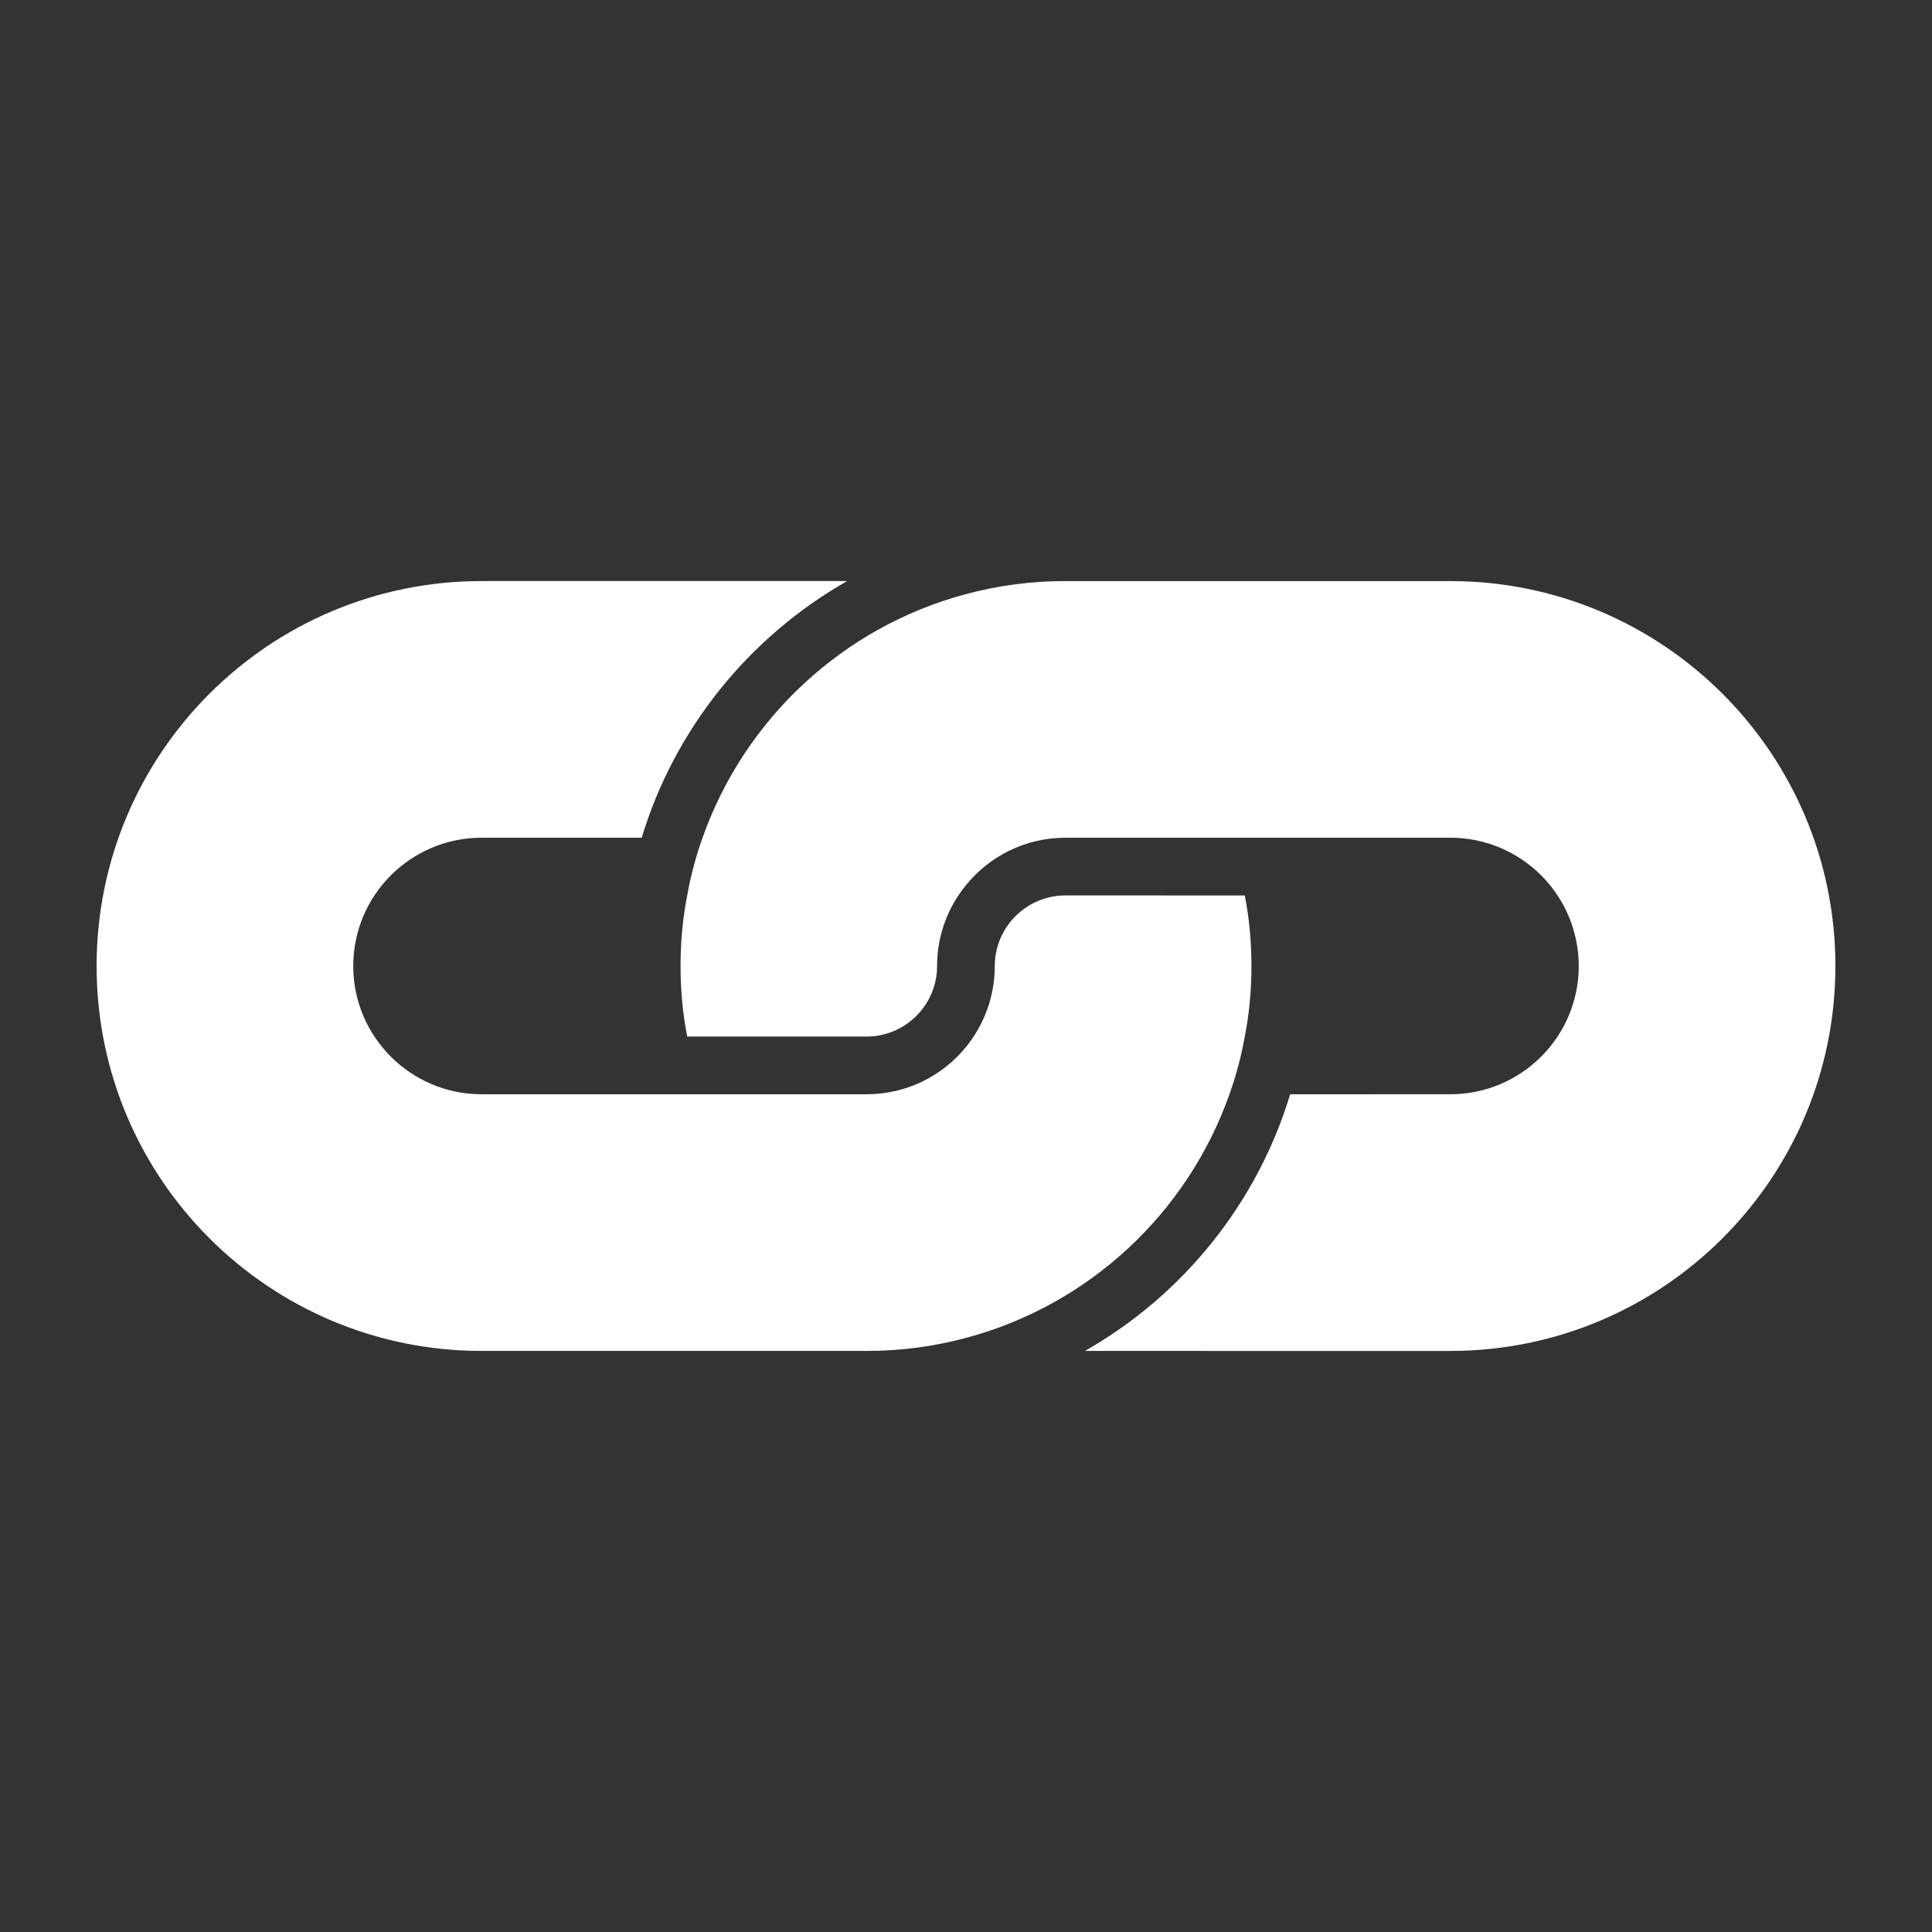 <?xml version="1.0" encoding="UTF-8"?> <!-- Generator: Adobe Illustrator 16.0.0, SVG Export Plug-In . SVG Version: 6.00 Build 0) --> <svg xmlns="http://www.w3.org/2000/svg" xmlns:xlink="http://www.w3.org/1999/xlink" id="Layer_1" x="0px" y="0px" width="500px" height="500px" viewBox="0 0 500 500" xml:space="preserve"><rect x="0" y="0" width="500" height="500" fill="#333333" stroke="none"/> <path fill="#FFFFFF" d="M224.273,349.619h-99.637c-55.037,0-99.635-44.598-99.636-99.603c0.002-55.037,44.599-99.634,99.636-99.636 l94.614-0.003c-25.309,14.378-44.598,38.101-53.177,66.427h-41.438c-18.308,0.001-33.213,14.866-33.211,33.212 c-0.001,18.316,14.904,33.179,33.212,33.179h99.637c10.366-0.002,19.61-4.748,25.729-12.232c4.638-5.73,7.45-13.002,7.448-20.947 c-0.002-10.087,8.224-18.271,18.277-18.277l46.424,0.003c1.162,5.938,1.72,12.02,1.725,18.276c0,6.218-0.564,12.337-1.728,18.24 c-0.906,5.129-2.245,10.123-3.967,14.936c-10.861,30.785-36.378,54.582-68.182,63.051 C241.813,348.457,233.163,349.623,224.273,349.619 M375.361,349.623l-94.573-0.004c25.271-14.373,44.528-38.098,53.106-66.424 l41.467-0.002c18.313,0.002,33.214-14.867,33.214-33.175c0.003-18.349-14.902-33.214-33.214-33.215l-99.634,0.001 c-10.367,0.001-19.648,4.78-25.728,12.268c-4.672,5.729-7.484,13.001-7.483,20.946c-0.004,10.052-8.193,18.242-18.239,18.24h-46.43 c-1.16-5.902-1.721-12.021-1.721-18.241c-0.004-6.256,0.563-12.338,1.723-18.278c0.914-5.129,2.249-10.119,3.97-14.933 c10.857-30.754,36.374-54.584,68.18-63.05c8.189-2.213,16.836-3.375,25.729-3.375l99.632,0.003 c55.005,0,99.641,44.595,99.641,99.633C474.999,305.021,430.364,349.621,375.361,349.623"></path> </svg> 
